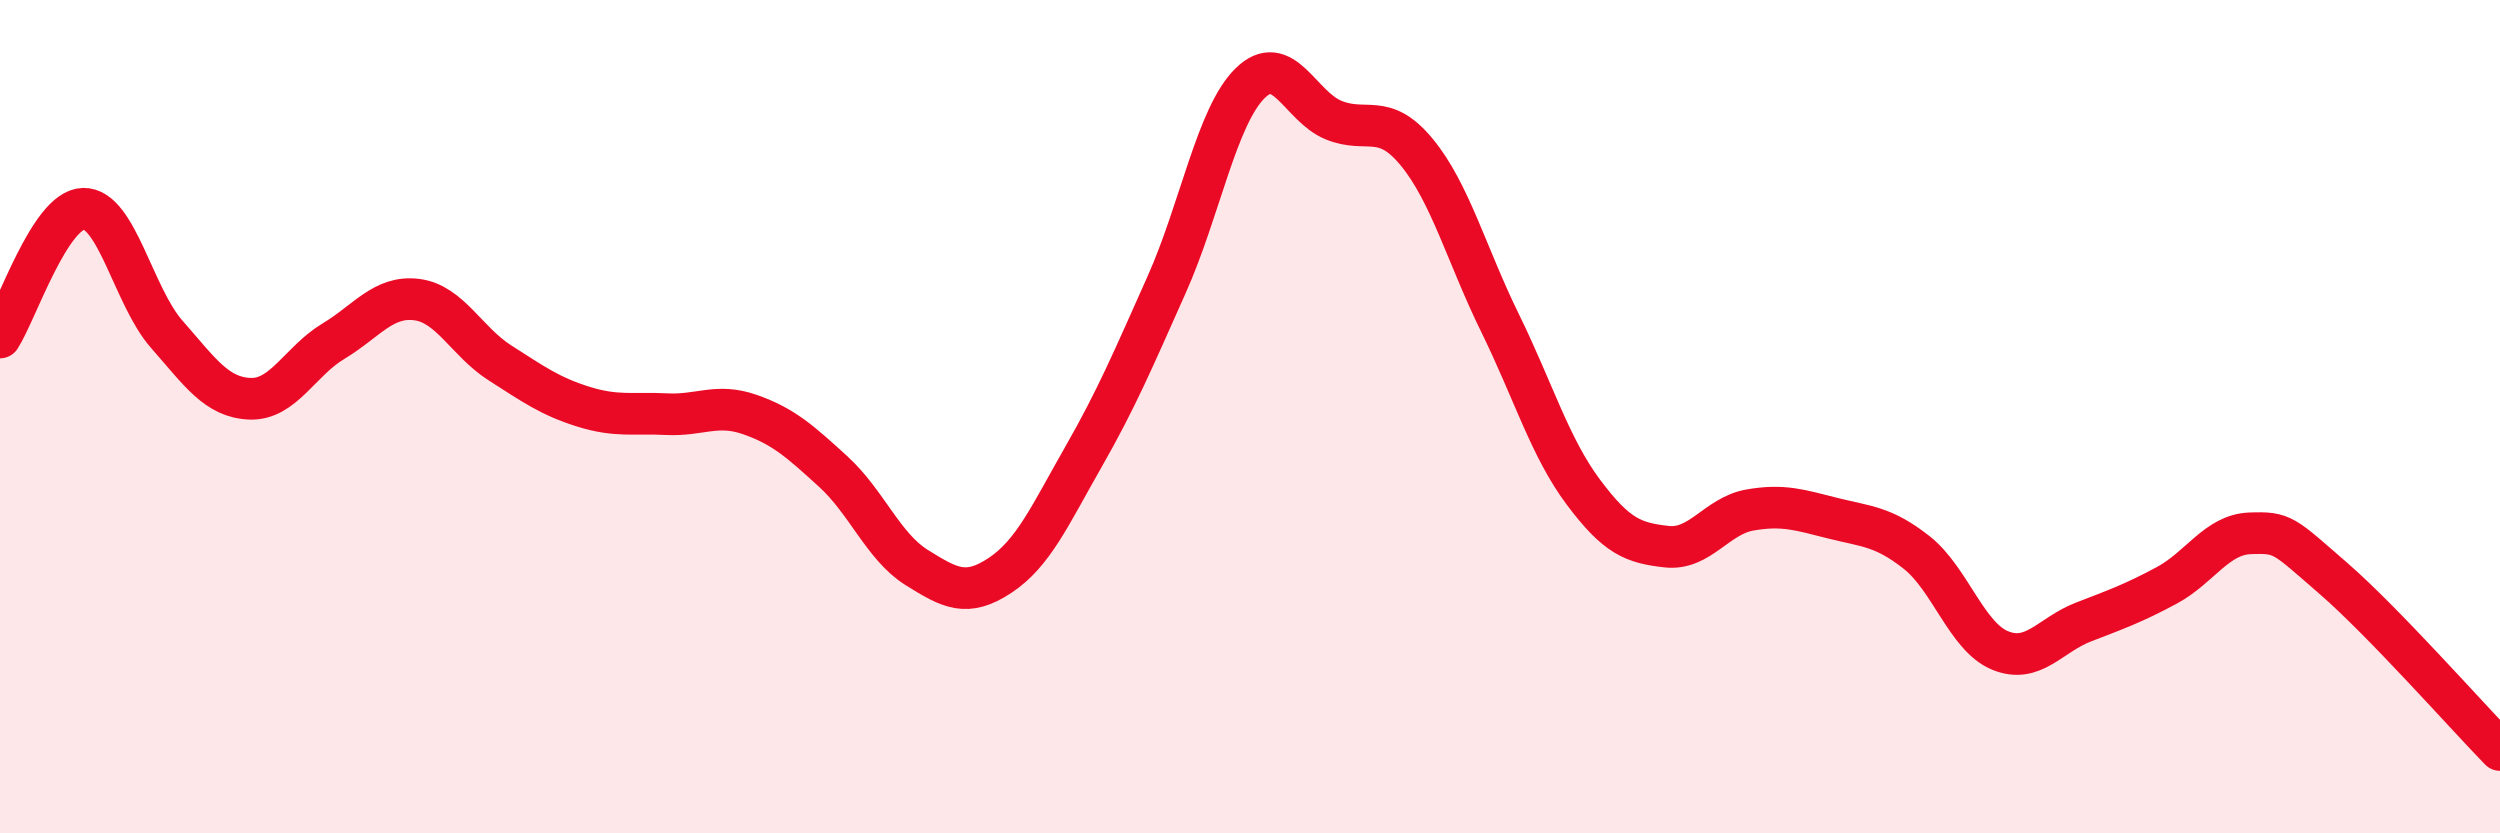 
    <svg width="60" height="20" viewBox="0 0 60 20" xmlns="http://www.w3.org/2000/svg">
      <path
        d="M 0,8.1 C 0.4,7.48 1.2,5.03 2,5.01 C 2.8,4.99 3.2,7.11 4,8.02 C 4.8,8.93 5.2,9.54 6,9.57 C 6.8,9.6 7.2,8.67 8,8.19 C 8.8,7.71 9.2,7.09 10,7.19 C 10.8,7.29 11.2,8.2 12,8.71 C 12.8,9.22 13.2,9.51 14,9.76 C 14.8,10.01 15.2,9.9 16,9.94 C 16.8,9.98 17.2,9.67 18,9.95 C 18.8,10.23 19.2,10.59 20,11.32 C 20.8,12.05 21.2,13.12 22,13.62 C 22.8,14.12 23.2,14.34 24,13.81 C 24.8,13.28 25.2,12.37 26,10.97 C 26.8,9.57 27.2,8.62 28,6.83 C 28.8,5.04 29.2,2.79 30,2 C 30.8,1.21 31.2,2.55 32,2.88 C 32.8,3.21 33.2,2.68 34,3.65 C 34.8,4.62 35.2,6.12 36,7.75 C 36.8,9.38 37.2,10.74 38,11.81 C 38.8,12.88 39.2,13.03 40,13.12 C 40.8,13.21 41.2,12.38 42,12.24 C 42.8,12.1 43.2,12.24 44,12.44 C 44.8,12.64 45.2,12.63 46,13.26 C 46.8,13.89 47.2,15.28 48,15.61 C 48.8,15.94 49.2,15.24 50,14.93 C 50.8,14.62 51.2,14.48 52,14.05 C 52.8,13.62 53.2,12.83 54,12.8 C 54.8,12.77 54.8,12.84 56,13.88 C 57.2,14.92 59.2,17.18 60,18L60 20L0 20Z"
        fill="#EB0A25"
        opacity="0.1"
        stroke-linecap="round"
        stroke-linejoin="round"
      />
      <path
        d="M 0,8.1 C 0.4,7.48 1.2,5.03 2,5.01 C 2.8,4.99 3.2,7.11 4,8.02 C 4.8,8.93 5.2,9.54 6,9.57 C 6.8,9.6 7.2,8.67 8,8.19 C 8.8,7.71 9.2,7.09 10,7.19 C 10.8,7.29 11.2,8.2 12,8.71 C 12.8,9.22 13.2,9.51 14,9.76 C 14.8,10.01 15.2,9.9 16,9.94 C 16.8,9.98 17.2,9.67 18,9.95 C 18.8,10.23 19.2,10.59 20,11.32 C 20.8,12.05 21.2,13.12 22,13.62 C 22.8,14.12 23.2,14.34 24,13.81 C 24.8,13.28 25.2,12.37 26,10.97 C 26.8,9.57 27.2,8.62 28,6.83 C 28.8,5.04 29.2,2.79 30,2 C 30.8,1.21 31.2,2.55 32,2.88 C 32.8,3.21 33.2,2.68 34,3.65 C 34.8,4.62 35.2,6.12 36,7.75 C 36.8,9.38 37.2,10.74 38,11.81 C 38.8,12.88 39.2,13.03 40,13.12 C 40.8,13.21 41.2,12.38 42,12.24 C 42.8,12.1 43.2,12.24 44,12.44 C 44.8,12.64 45.2,12.63 46,13.26 C 46.8,13.89 47.2,15.28 48,15.61 C 48.8,15.94 49.2,15.24 50,14.93 C 50.8,14.62 51.2,14.48 52,14.05 C 52.8,13.62 53.2,12.83 54,12.8 C 54.8,12.77 54.8,12.84 56,13.88 C 57.2,14.92 59.2,17.18 60,18"
        stroke="#EB0A25"
        stroke-width="1"
        fill="none"
        stroke-linecap="round"
        stroke-linejoin="round"
      />
    </svg>
  